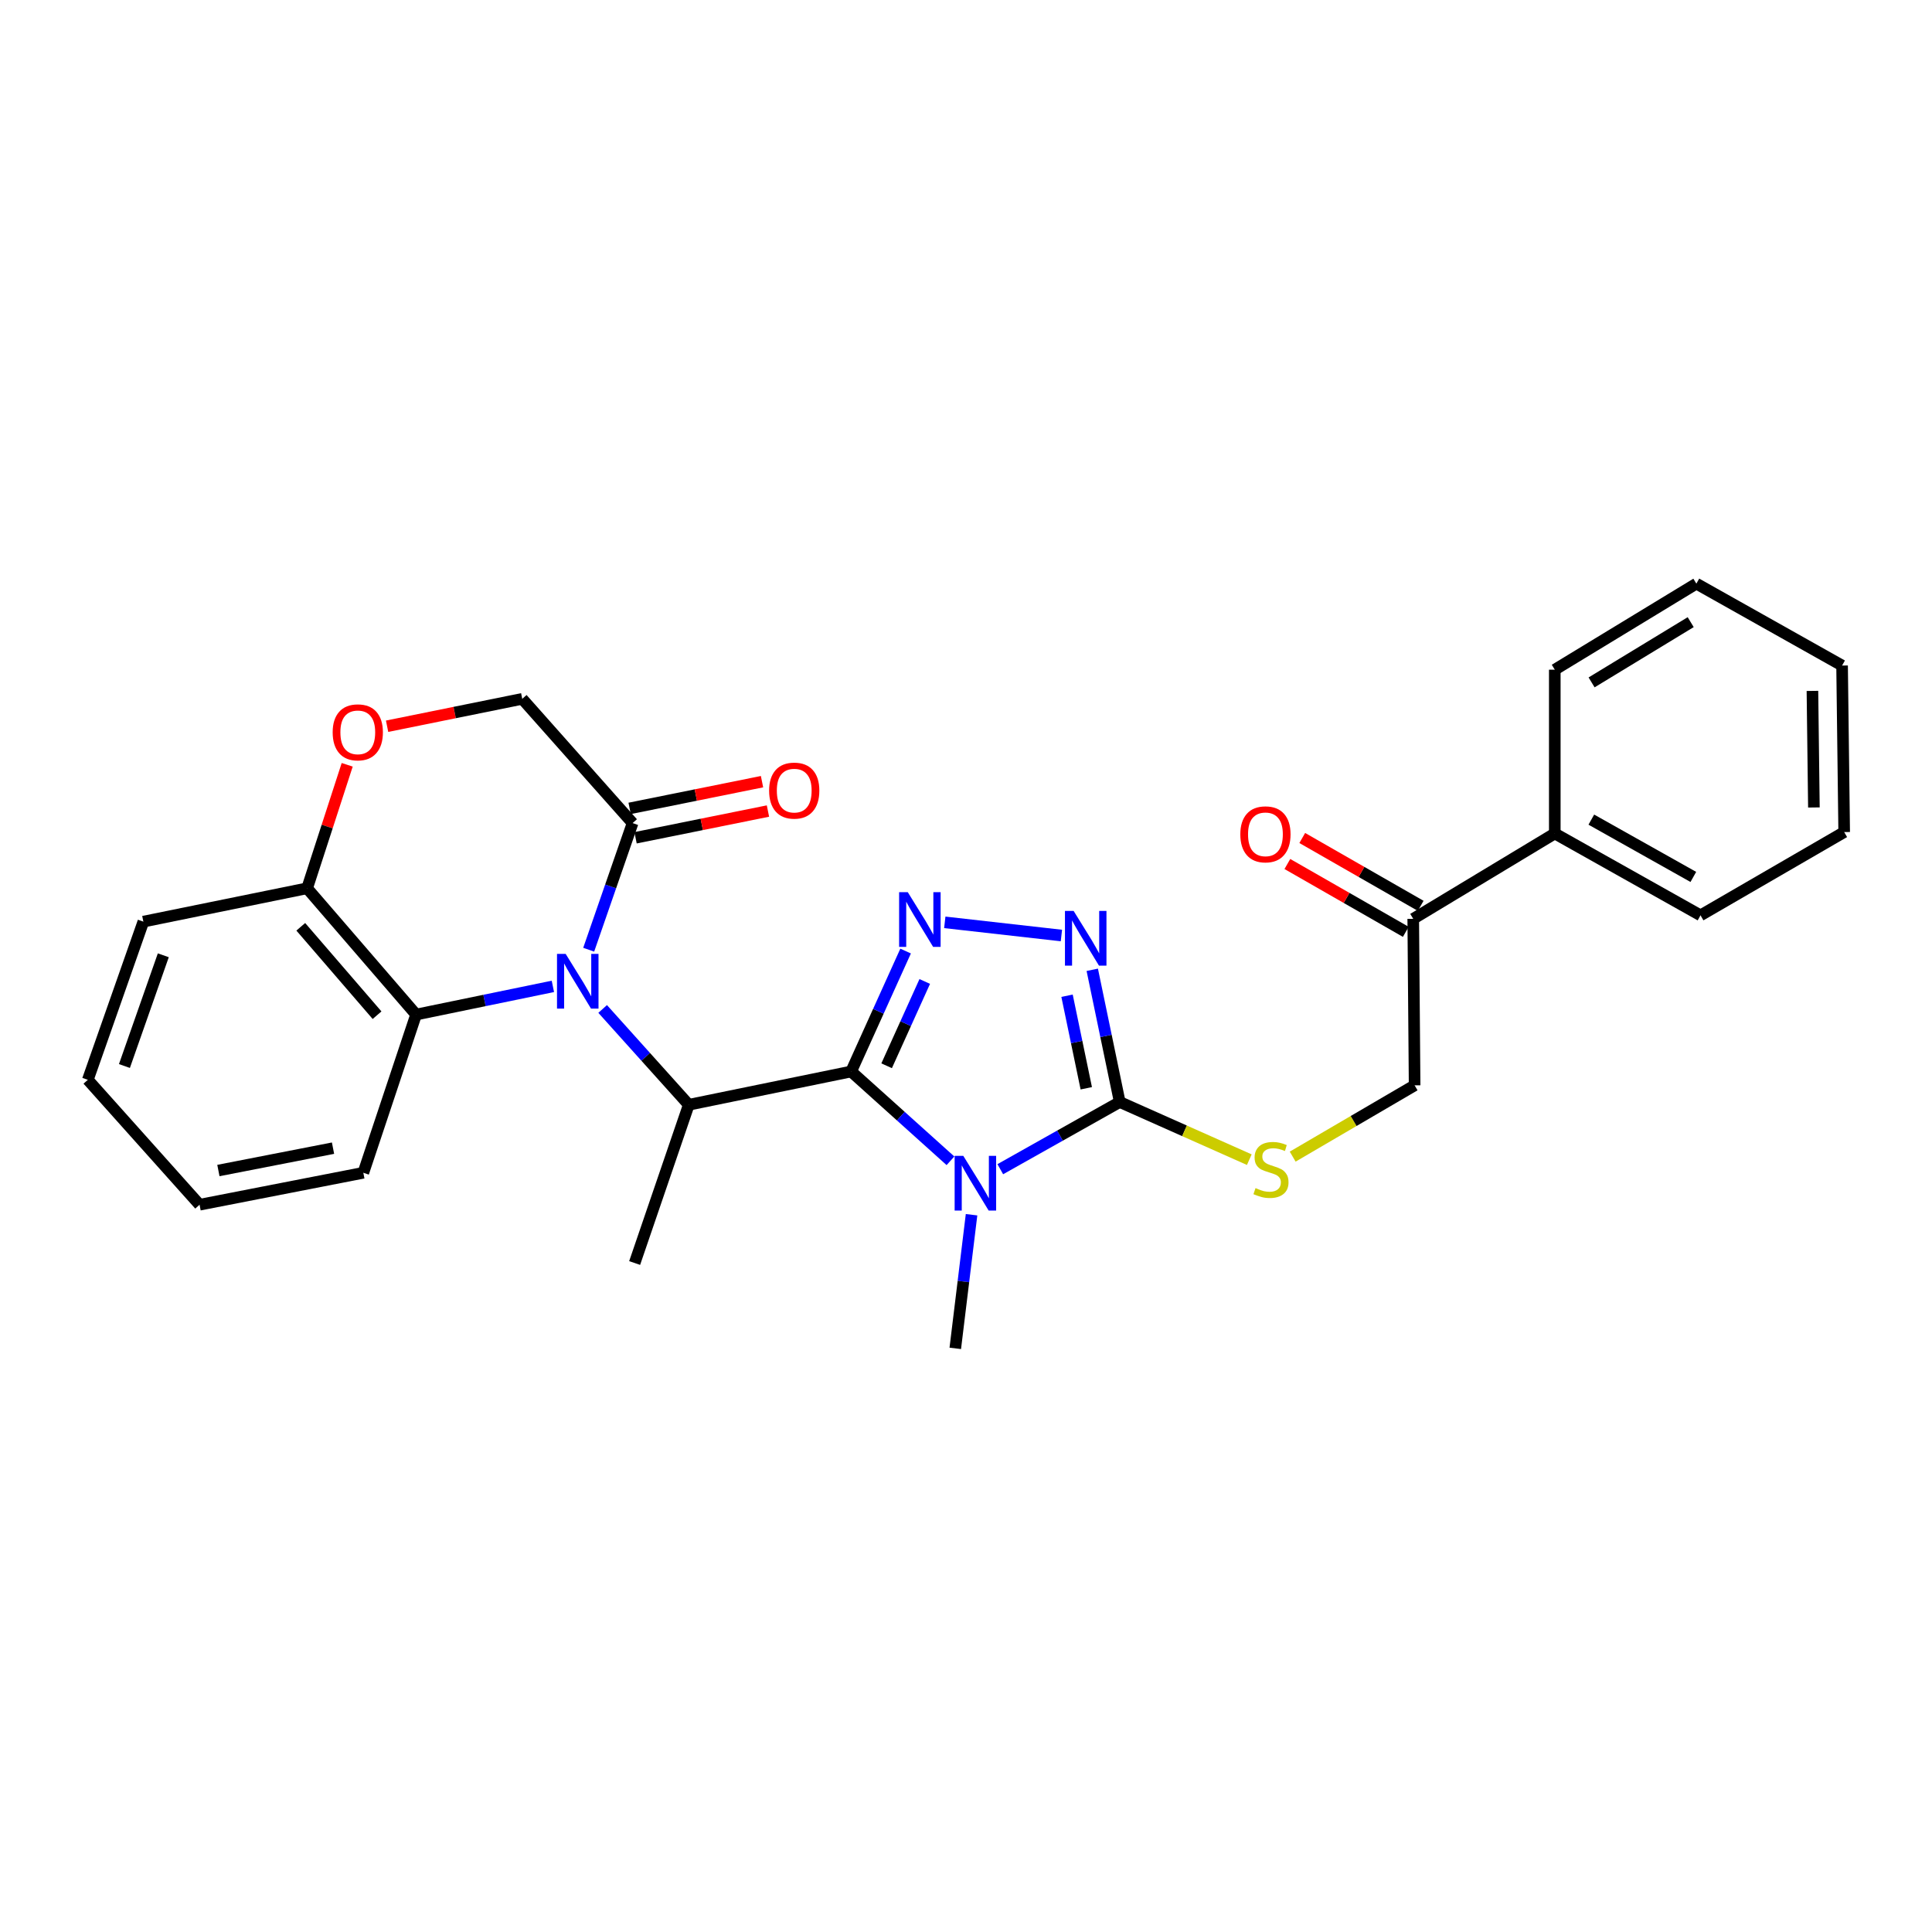<?xml version='1.0' encoding='iso-8859-1'?>
<svg version='1.1' baseProfile='full'
              xmlns='http://www.w3.org/2000/svg'
                      xmlns:rdkit='http://www.rdkit.org/xml'
                      xmlns:xlink='http://www.w3.org/1999/xlink'
                  xml:space='preserve'
width='1000px' height='1000px' viewBox='0 0 1000 1000'>
<!-- END OF HEADER -->
<rect style='opacity:1.0;fill:#FFFFFF;stroke:none' width='1000' height='1000' x='0' y='0'> </rect>
<path class='bond-0' d='M 440.556,554.601 L 466.257,577.713' style='fill:none;fill-rule:evenodd;stroke:#000000;stroke-width:6px;stroke-linecap:butt;stroke-linejoin:miter;stroke-opacity:1' />
<path class='bond-0' d='M 466.257,577.713 L 491.958,600.824' style='fill:none;fill-rule:evenodd;stroke:#0000FF;stroke-width:6px;stroke-linecap:butt;stroke-linejoin:miter;stroke-opacity:1' />
<path class='bond-2' d='M 440.556,554.601 L 454.649,523.434' style='fill:none;fill-rule:evenodd;stroke:#000000;stroke-width:6px;stroke-linecap:butt;stroke-linejoin:miter;stroke-opacity:1' />
<path class='bond-2' d='M 454.649,523.434 L 468.742,492.266' style='fill:none;fill-rule:evenodd;stroke:#0000FF;stroke-width:6px;stroke-linecap:butt;stroke-linejoin:miter;stroke-opacity:1' />
<path class='bond-2' d='M 458.918,551.642 L 468.783,529.825' style='fill:none;fill-rule:evenodd;stroke:#000000;stroke-width:6px;stroke-linecap:butt;stroke-linejoin:miter;stroke-opacity:1' />
<path class='bond-2' d='M 468.783,529.825 L 478.648,508.007' style='fill:none;fill-rule:evenodd;stroke:#0000FF;stroke-width:6px;stroke-linecap:butt;stroke-linejoin:miter;stroke-opacity:1' />
<path class='bond-5' d='M 440.556,554.601 L 356.508,571.828' style='fill:none;fill-rule:evenodd;stroke:#000000;stroke-width:6px;stroke-linecap:butt;stroke-linejoin:miter;stroke-opacity:1' />
<path class='bond-3' d='M 517.743,605.179 L 548.659,587.788' style='fill:none;fill-rule:evenodd;stroke:#0000FF;stroke-width:6px;stroke-linecap:butt;stroke-linejoin:miter;stroke-opacity:1' />
<path class='bond-3' d='M 548.659,587.788 L 579.575,570.397' style='fill:none;fill-rule:evenodd;stroke:#000000;stroke-width:6px;stroke-linecap:butt;stroke-linejoin:miter;stroke-opacity:1' />
<path class='bond-17' d='M 502.874,628.739 L 498.662,663.326' style='fill:none;fill-rule:evenodd;stroke:#0000FF;stroke-width:6px;stroke-linecap:butt;stroke-linejoin:miter;stroke-opacity:1' />
<path class='bond-17' d='M 498.662,663.326 L 494.45,697.912' style='fill:none;fill-rule:evenodd;stroke:#000000;stroke-width:6px;stroke-linecap:butt;stroke-linejoin:miter;stroke-opacity:1' />
<path class='bond-1' d='M 311.935,522.234 L 334.221,547.031' style='fill:none;fill-rule:evenodd;stroke:#0000FF;stroke-width:6px;stroke-linecap:butt;stroke-linejoin:miter;stroke-opacity:1' />
<path class='bond-1' d='M 334.221,547.031 L 356.508,571.828' style='fill:none;fill-rule:evenodd;stroke:#000000;stroke-width:6px;stroke-linecap:butt;stroke-linejoin:miter;stroke-opacity:1' />
<path class='bond-6' d='M 304.706,491.568 L 316.069,458.797' style='fill:none;fill-rule:evenodd;stroke:#0000FF;stroke-width:6px;stroke-linecap:butt;stroke-linejoin:miter;stroke-opacity:1' />
<path class='bond-6' d='M 316.069,458.797 L 327.432,426.026' style='fill:none;fill-rule:evenodd;stroke:#000000;stroke-width:6px;stroke-linecap:butt;stroke-linejoin:miter;stroke-opacity:1' />
<path class='bond-7' d='M 286.17,510.547 L 250.769,517.842' style='fill:none;fill-rule:evenodd;stroke:#0000FF;stroke-width:6px;stroke-linecap:butt;stroke-linejoin:miter;stroke-opacity:1' />
<path class='bond-7' d='M 250.769,517.842 L 215.368,525.138' style='fill:none;fill-rule:evenodd;stroke:#000000;stroke-width:6px;stroke-linecap:butt;stroke-linejoin:miter;stroke-opacity:1' />
<path class='bond-4' d='M 489.02,477.405 L 549.386,484.223' style='fill:none;fill-rule:evenodd;stroke:#0000FF;stroke-width:6px;stroke-linecap:butt;stroke-linejoin:miter;stroke-opacity:1' />
<path class='bond-9' d='M 579.575,570.397 L 613.105,585.321' style='fill:none;fill-rule:evenodd;stroke:#000000;stroke-width:6px;stroke-linecap:butt;stroke-linejoin:miter;stroke-opacity:1' />
<path class='bond-9' d='M 613.105,585.321 L 646.636,600.244' style='fill:none;fill-rule:evenodd;stroke:#CCCC00;stroke-width:6px;stroke-linecap:butt;stroke-linejoin:miter;stroke-opacity:1' />
<path class='bond-28' d='M 579.575,570.397 L 572.464,536.182' style='fill:none;fill-rule:evenodd;stroke:#000000;stroke-width:6px;stroke-linecap:butt;stroke-linejoin:miter;stroke-opacity:1' />
<path class='bond-28' d='M 572.464,536.182 L 565.353,501.967' style='fill:none;fill-rule:evenodd;stroke:#0000FF;stroke-width:6px;stroke-linecap:butt;stroke-linejoin:miter;stroke-opacity:1' />
<path class='bond-28' d='M 562.255,563.289 L 557.277,539.339' style='fill:none;fill-rule:evenodd;stroke:#000000;stroke-width:6px;stroke-linecap:butt;stroke-linejoin:miter;stroke-opacity:1' />
<path class='bond-28' d='M 557.277,539.339 L 552.299,515.388' style='fill:none;fill-rule:evenodd;stroke:#0000FF;stroke-width:6px;stroke-linecap:butt;stroke-linejoin:miter;stroke-opacity:1' />
<path class='bond-18' d='M 356.508,571.828 L 328.492,653.738' style='fill:none;fill-rule:evenodd;stroke:#000000;stroke-width:6px;stroke-linecap:butt;stroke-linejoin:miter;stroke-opacity:1' />
<path class='bond-11' d='M 327.432,426.026 L 270.314,361.722' style='fill:none;fill-rule:evenodd;stroke:#000000;stroke-width:6px;stroke-linecap:butt;stroke-linejoin:miter;stroke-opacity:1' />
<path class='bond-13' d='M 328.967,433.629 L 363.23,426.711' style='fill:none;fill-rule:evenodd;stroke:#000000;stroke-width:6px;stroke-linecap:butt;stroke-linejoin:miter;stroke-opacity:1' />
<path class='bond-13' d='M 363.23,426.711 L 397.493,419.794' style='fill:none;fill-rule:evenodd;stroke:#FF0000;stroke-width:6px;stroke-linecap:butt;stroke-linejoin:miter;stroke-opacity:1' />
<path class='bond-13' d='M 325.897,418.424 L 360.16,411.506' style='fill:none;fill-rule:evenodd;stroke:#000000;stroke-width:6px;stroke-linecap:butt;stroke-linejoin:miter;stroke-opacity:1' />
<path class='bond-13' d='M 360.16,411.506 L 394.423,404.589' style='fill:none;fill-rule:evenodd;stroke:#FF0000;stroke-width:6px;stroke-linecap:butt;stroke-linejoin:miter;stroke-opacity:1' />
<path class='bond-10' d='M 215.368,525.138 L 158.966,459.773' style='fill:none;fill-rule:evenodd;stroke:#000000;stroke-width:6px;stroke-linecap:butt;stroke-linejoin:miter;stroke-opacity:1' />
<path class='bond-10' d='M 195.164,525.467 L 155.682,479.711' style='fill:none;fill-rule:evenodd;stroke:#000000;stroke-width:6px;stroke-linecap:butt;stroke-linejoin:miter;stroke-opacity:1' />
<path class='bond-19' d='M 215.368,525.138 L 188.059,607.031' style='fill:none;fill-rule:evenodd;stroke:#000000;stroke-width:6px;stroke-linecap:butt;stroke-linejoin:miter;stroke-opacity:1' />
<path class='bond-8' d='M 179.71,395.858 L 169.338,427.815' style='fill:none;fill-rule:evenodd;stroke:#FF0000;stroke-width:6px;stroke-linecap:butt;stroke-linejoin:miter;stroke-opacity:1' />
<path class='bond-8' d='M 169.338,427.815 L 158.966,459.773' style='fill:none;fill-rule:evenodd;stroke:#000000;stroke-width:6px;stroke-linecap:butt;stroke-linejoin:miter;stroke-opacity:1' />
<path class='bond-29' d='M 200.361,375.899 L 235.338,368.81' style='fill:none;fill-rule:evenodd;stroke:#FF0000;stroke-width:6px;stroke-linecap:butt;stroke-linejoin:miter;stroke-opacity:1' />
<path class='bond-29' d='M 235.338,368.81 L 270.314,361.722' style='fill:none;fill-rule:evenodd;stroke:#000000;stroke-width:6px;stroke-linecap:butt;stroke-linejoin:miter;stroke-opacity:1' />
<path class='bond-14' d='M 669.091,598.671 L 700.646,580.221' style='fill:none;fill-rule:evenodd;stroke:#CCCC00;stroke-width:6px;stroke-linecap:butt;stroke-linejoin:miter;stroke-opacity:1' />
<path class='bond-14' d='M 700.646,580.221 L 732.202,561.771' style='fill:none;fill-rule:evenodd;stroke:#000000;stroke-width:6px;stroke-linecap:butt;stroke-linejoin:miter;stroke-opacity:1' />
<path class='bond-20' d='M 158.966,459.773 L 74.203,477.034' style='fill:none;fill-rule:evenodd;stroke:#000000;stroke-width:6px;stroke-linecap:butt;stroke-linejoin:miter;stroke-opacity:1' />
<path class='bond-12' d='M 731.487,475.586 L 732.202,561.771' style='fill:none;fill-rule:evenodd;stroke:#000000;stroke-width:6px;stroke-linecap:butt;stroke-linejoin:miter;stroke-opacity:1' />
<path class='bond-15' d='M 735.342,468.856 L 704.694,451.301' style='fill:none;fill-rule:evenodd;stroke:#000000;stroke-width:6px;stroke-linecap:butt;stroke-linejoin:miter;stroke-opacity:1' />
<path class='bond-15' d='M 704.694,451.301 L 674.047,433.745' style='fill:none;fill-rule:evenodd;stroke:#FF0000;stroke-width:6px;stroke-linecap:butt;stroke-linejoin:miter;stroke-opacity:1' />
<path class='bond-15' d='M 727.632,482.316 L 696.984,464.76' style='fill:none;fill-rule:evenodd;stroke:#000000;stroke-width:6px;stroke-linecap:butt;stroke-linejoin:miter;stroke-opacity:1' />
<path class='bond-15' d='M 696.984,464.76 L 666.337,447.205' style='fill:none;fill-rule:evenodd;stroke:#FF0000;stroke-width:6px;stroke-linecap:butt;stroke-linejoin:miter;stroke-opacity:1' />
<path class='bond-16' d='M 731.487,475.586 L 804.754,431.404' style='fill:none;fill-rule:evenodd;stroke:#000000;stroke-width:6px;stroke-linecap:butt;stroke-linejoin:miter;stroke-opacity:1' />
<path class='bond-21' d='M 804.754,431.404 L 880.184,473.777' style='fill:none;fill-rule:evenodd;stroke:#000000;stroke-width:6px;stroke-linecap:butt;stroke-linejoin:miter;stroke-opacity:1' />
<path class='bond-21' d='M 823.665,424.236 L 876.467,453.897' style='fill:none;fill-rule:evenodd;stroke:#000000;stroke-width:6px;stroke-linecap:butt;stroke-linejoin:miter;stroke-opacity:1' />
<path class='bond-22' d='M 804.754,431.404 L 804.754,346.632' style='fill:none;fill-rule:evenodd;stroke:#000000;stroke-width:6px;stroke-linecap:butt;stroke-linejoin:miter;stroke-opacity:1' />
<path class='bond-23' d='M 188.059,607.031 L 103.296,623.568' style='fill:none;fill-rule:evenodd;stroke:#000000;stroke-width:6px;stroke-linecap:butt;stroke-linejoin:miter;stroke-opacity:1' />
<path class='bond-23' d='M 172.374,594.287 L 113.04,605.863' style='fill:none;fill-rule:evenodd;stroke:#000000;stroke-width:6px;stroke-linecap:butt;stroke-linejoin:miter;stroke-opacity:1' />
<path class='bond-30' d='M 74.203,477.034 L 45.455,558.91' style='fill:none;fill-rule:evenodd;stroke:#000000;stroke-width:6px;stroke-linecap:butt;stroke-linejoin:miter;stroke-opacity:1' />
<path class='bond-30' d='M 84.526,494.454 L 64.403,551.768' style='fill:none;fill-rule:evenodd;stroke:#000000;stroke-width:6px;stroke-linecap:butt;stroke-linejoin:miter;stroke-opacity:1' />
<path class='bond-26' d='M 880.184,473.777 L 954.545,430.68' style='fill:none;fill-rule:evenodd;stroke:#000000;stroke-width:6px;stroke-linecap:butt;stroke-linejoin:miter;stroke-opacity:1' />
<path class='bond-25' d='M 804.754,346.632 L 878.038,302.088' style='fill:none;fill-rule:evenodd;stroke:#000000;stroke-width:6px;stroke-linecap:butt;stroke-linejoin:miter;stroke-opacity:1' />
<path class='bond-25' d='M 823.803,353.206 L 875.102,322.024' style='fill:none;fill-rule:evenodd;stroke:#000000;stroke-width:6px;stroke-linecap:butt;stroke-linejoin:miter;stroke-opacity:1' />
<path class='bond-24' d='M 103.296,623.568 L 45.455,558.91' style='fill:none;fill-rule:evenodd;stroke:#000000;stroke-width:6px;stroke-linecap:butt;stroke-linejoin:miter;stroke-opacity:1' />
<path class='bond-27' d='M 878.038,302.088 L 953.46,344.486' style='fill:none;fill-rule:evenodd;stroke:#000000;stroke-width:6px;stroke-linecap:butt;stroke-linejoin:miter;stroke-opacity:1' />
<path class='bond-31' d='M 954.545,430.68 L 953.46,344.486' style='fill:none;fill-rule:evenodd;stroke:#000000;stroke-width:6px;stroke-linecap:butt;stroke-linejoin:miter;stroke-opacity:1' />
<path class='bond-31' d='M 938.872,417.946 L 938.112,357.611' style='fill:none;fill-rule:evenodd;stroke:#000000;stroke-width:6px;stroke-linecap:butt;stroke-linejoin:miter;stroke-opacity:1' />
<path  class='atom-1' d='M 498.6 598.266
L 507.88 613.266
Q 508.8 614.746, 510.28 617.426
Q 511.76 620.106, 511.84 620.266
L 511.84 598.266
L 515.6 598.266
L 515.6 626.586
L 511.72 626.586
L 501.76 610.186
Q 500.6 608.266, 499.36 606.066
Q 498.16 603.866, 497.8 603.186
L 497.8 626.586
L 494.12 626.586
L 494.12 598.266
L 498.6 598.266
' fill='#0000FF'/>
<path  class='atom-2' d='M 292.786 493.734
L 302.066 508.734
Q 302.986 510.214, 304.466 512.894
Q 305.946 515.574, 306.026 515.734
L 306.026 493.734
L 309.786 493.734
L 309.786 522.054
L 305.906 522.054
L 295.946 505.654
Q 294.786 503.734, 293.546 501.534
Q 292.346 499.334, 291.986 498.654
L 291.986 522.054
L 288.306 522.054
L 288.306 493.734
L 292.786 493.734
' fill='#0000FF'/>
<path  class='atom-3' d='M 469.861 461.788
L 479.141 476.788
Q 480.061 478.268, 481.541 480.948
Q 483.021 483.628, 483.101 483.788
L 483.101 461.788
L 486.861 461.788
L 486.861 490.108
L 482.981 490.108
L 473.021 473.708
Q 471.861 471.788, 470.621 469.588
Q 469.421 467.388, 469.061 466.708
L 469.061 490.108
L 465.381 490.108
L 465.381 461.788
L 469.861 461.788
' fill='#0000FF'/>
<path  class='atom-5' d='M 555.701 471.483
L 564.981 486.483
Q 565.901 487.963, 567.381 490.643
Q 568.861 493.323, 568.941 493.483
L 568.941 471.483
L 572.701 471.483
L 572.701 499.803
L 568.821 499.803
L 558.861 483.403
Q 557.701 481.483, 556.461 479.283
Q 555.261 477.083, 554.901 476.403
L 554.901 499.803
L 551.221 499.803
L 551.221 471.483
L 555.701 471.483
' fill='#0000FF'/>
<path  class='atom-9' d='M 172.189 379.054
Q 172.189 372.254, 175.549 368.454
Q 178.909 364.654, 185.189 364.654
Q 191.469 364.654, 194.829 368.454
Q 198.189 372.254, 198.189 379.054
Q 198.189 385.934, 194.789 389.854
Q 191.389 393.734, 185.189 393.734
Q 178.949 393.734, 175.549 389.854
Q 172.189 385.974, 172.189 379.054
M 185.189 390.534
Q 189.509 390.534, 191.829 387.654
Q 194.189 384.734, 194.189 379.054
Q 194.189 373.494, 191.829 370.694
Q 189.509 367.854, 185.189 367.854
Q 180.869 367.854, 178.509 370.654
Q 176.189 373.454, 176.189 379.054
Q 176.189 384.774, 178.509 387.654
Q 180.869 390.534, 185.189 390.534
' fill='#FF0000'/>
<path  class='atom-10' d='M 649.858 614.958
Q 650.178 615.078, 651.498 615.638
Q 652.818 616.198, 654.258 616.558
Q 655.738 616.878, 657.178 616.878
Q 659.858 616.878, 661.418 615.598
Q 662.978 614.278, 662.978 611.998
Q 662.978 610.438, 662.178 609.478
Q 661.418 608.518, 660.218 607.998
Q 659.018 607.478, 657.018 606.878
Q 654.498 606.118, 652.978 605.398
Q 651.498 604.678, 650.418 603.158
Q 649.378 601.638, 649.378 599.078
Q 649.378 595.518, 651.778 593.318
Q 654.218 591.118, 659.018 591.118
Q 662.298 591.118, 666.018 592.678
L 665.098 595.758
Q 661.698 594.358, 659.138 594.358
Q 656.378 594.358, 654.858 595.518
Q 653.338 596.638, 653.378 598.598
Q 653.378 600.118, 654.138 601.038
Q 654.938 601.958, 656.058 602.478
Q 657.218 602.998, 659.138 603.598
Q 661.698 604.398, 663.218 605.198
Q 664.738 605.998, 665.818 607.638
Q 666.938 609.238, 666.938 611.998
Q 666.938 615.918, 664.298 618.038
Q 661.698 620.118, 657.338 620.118
Q 654.818 620.118, 652.898 619.558
Q 651.018 619.038, 648.778 618.118
L 649.858 614.958
' fill='#CCCC00'/>
<path  class='atom-14' d='M 398.092 409.216
Q 398.092 402.416, 401.452 398.616
Q 404.812 394.816, 411.092 394.816
Q 417.372 394.816, 420.732 398.616
Q 424.092 402.416, 424.092 409.216
Q 424.092 416.096, 420.692 420.016
Q 417.292 423.896, 411.092 423.896
Q 404.852 423.896, 401.452 420.016
Q 398.092 416.136, 398.092 409.216
M 411.092 420.696
Q 415.412 420.696, 417.732 417.816
Q 420.092 414.896, 420.092 409.216
Q 420.092 403.656, 417.732 400.856
Q 415.412 398.016, 411.092 398.016
Q 406.772 398.016, 404.412 400.816
Q 402.092 403.616, 402.092 409.216
Q 402.092 414.936, 404.412 417.816
Q 406.772 420.696, 411.092 420.696
' fill='#FF0000'/>
<path  class='atom-16' d='M 641.988 431.846
Q 641.988 425.046, 645.348 421.246
Q 648.708 417.446, 654.988 417.446
Q 661.268 417.446, 664.628 421.246
Q 667.988 425.046, 667.988 431.846
Q 667.988 438.726, 664.588 442.646
Q 661.188 446.526, 654.988 446.526
Q 648.748 446.526, 645.348 442.646
Q 641.988 438.766, 641.988 431.846
M 654.988 443.326
Q 659.308 443.326, 661.628 440.446
Q 663.988 437.526, 663.988 431.846
Q 663.988 426.286, 661.628 423.486
Q 659.308 420.646, 654.988 420.646
Q 650.668 420.646, 648.308 423.446
Q 645.988 426.246, 645.988 431.846
Q 645.988 437.566, 648.308 440.446
Q 650.668 443.326, 654.988 443.326
' fill='#FF0000'/>
</svg>
